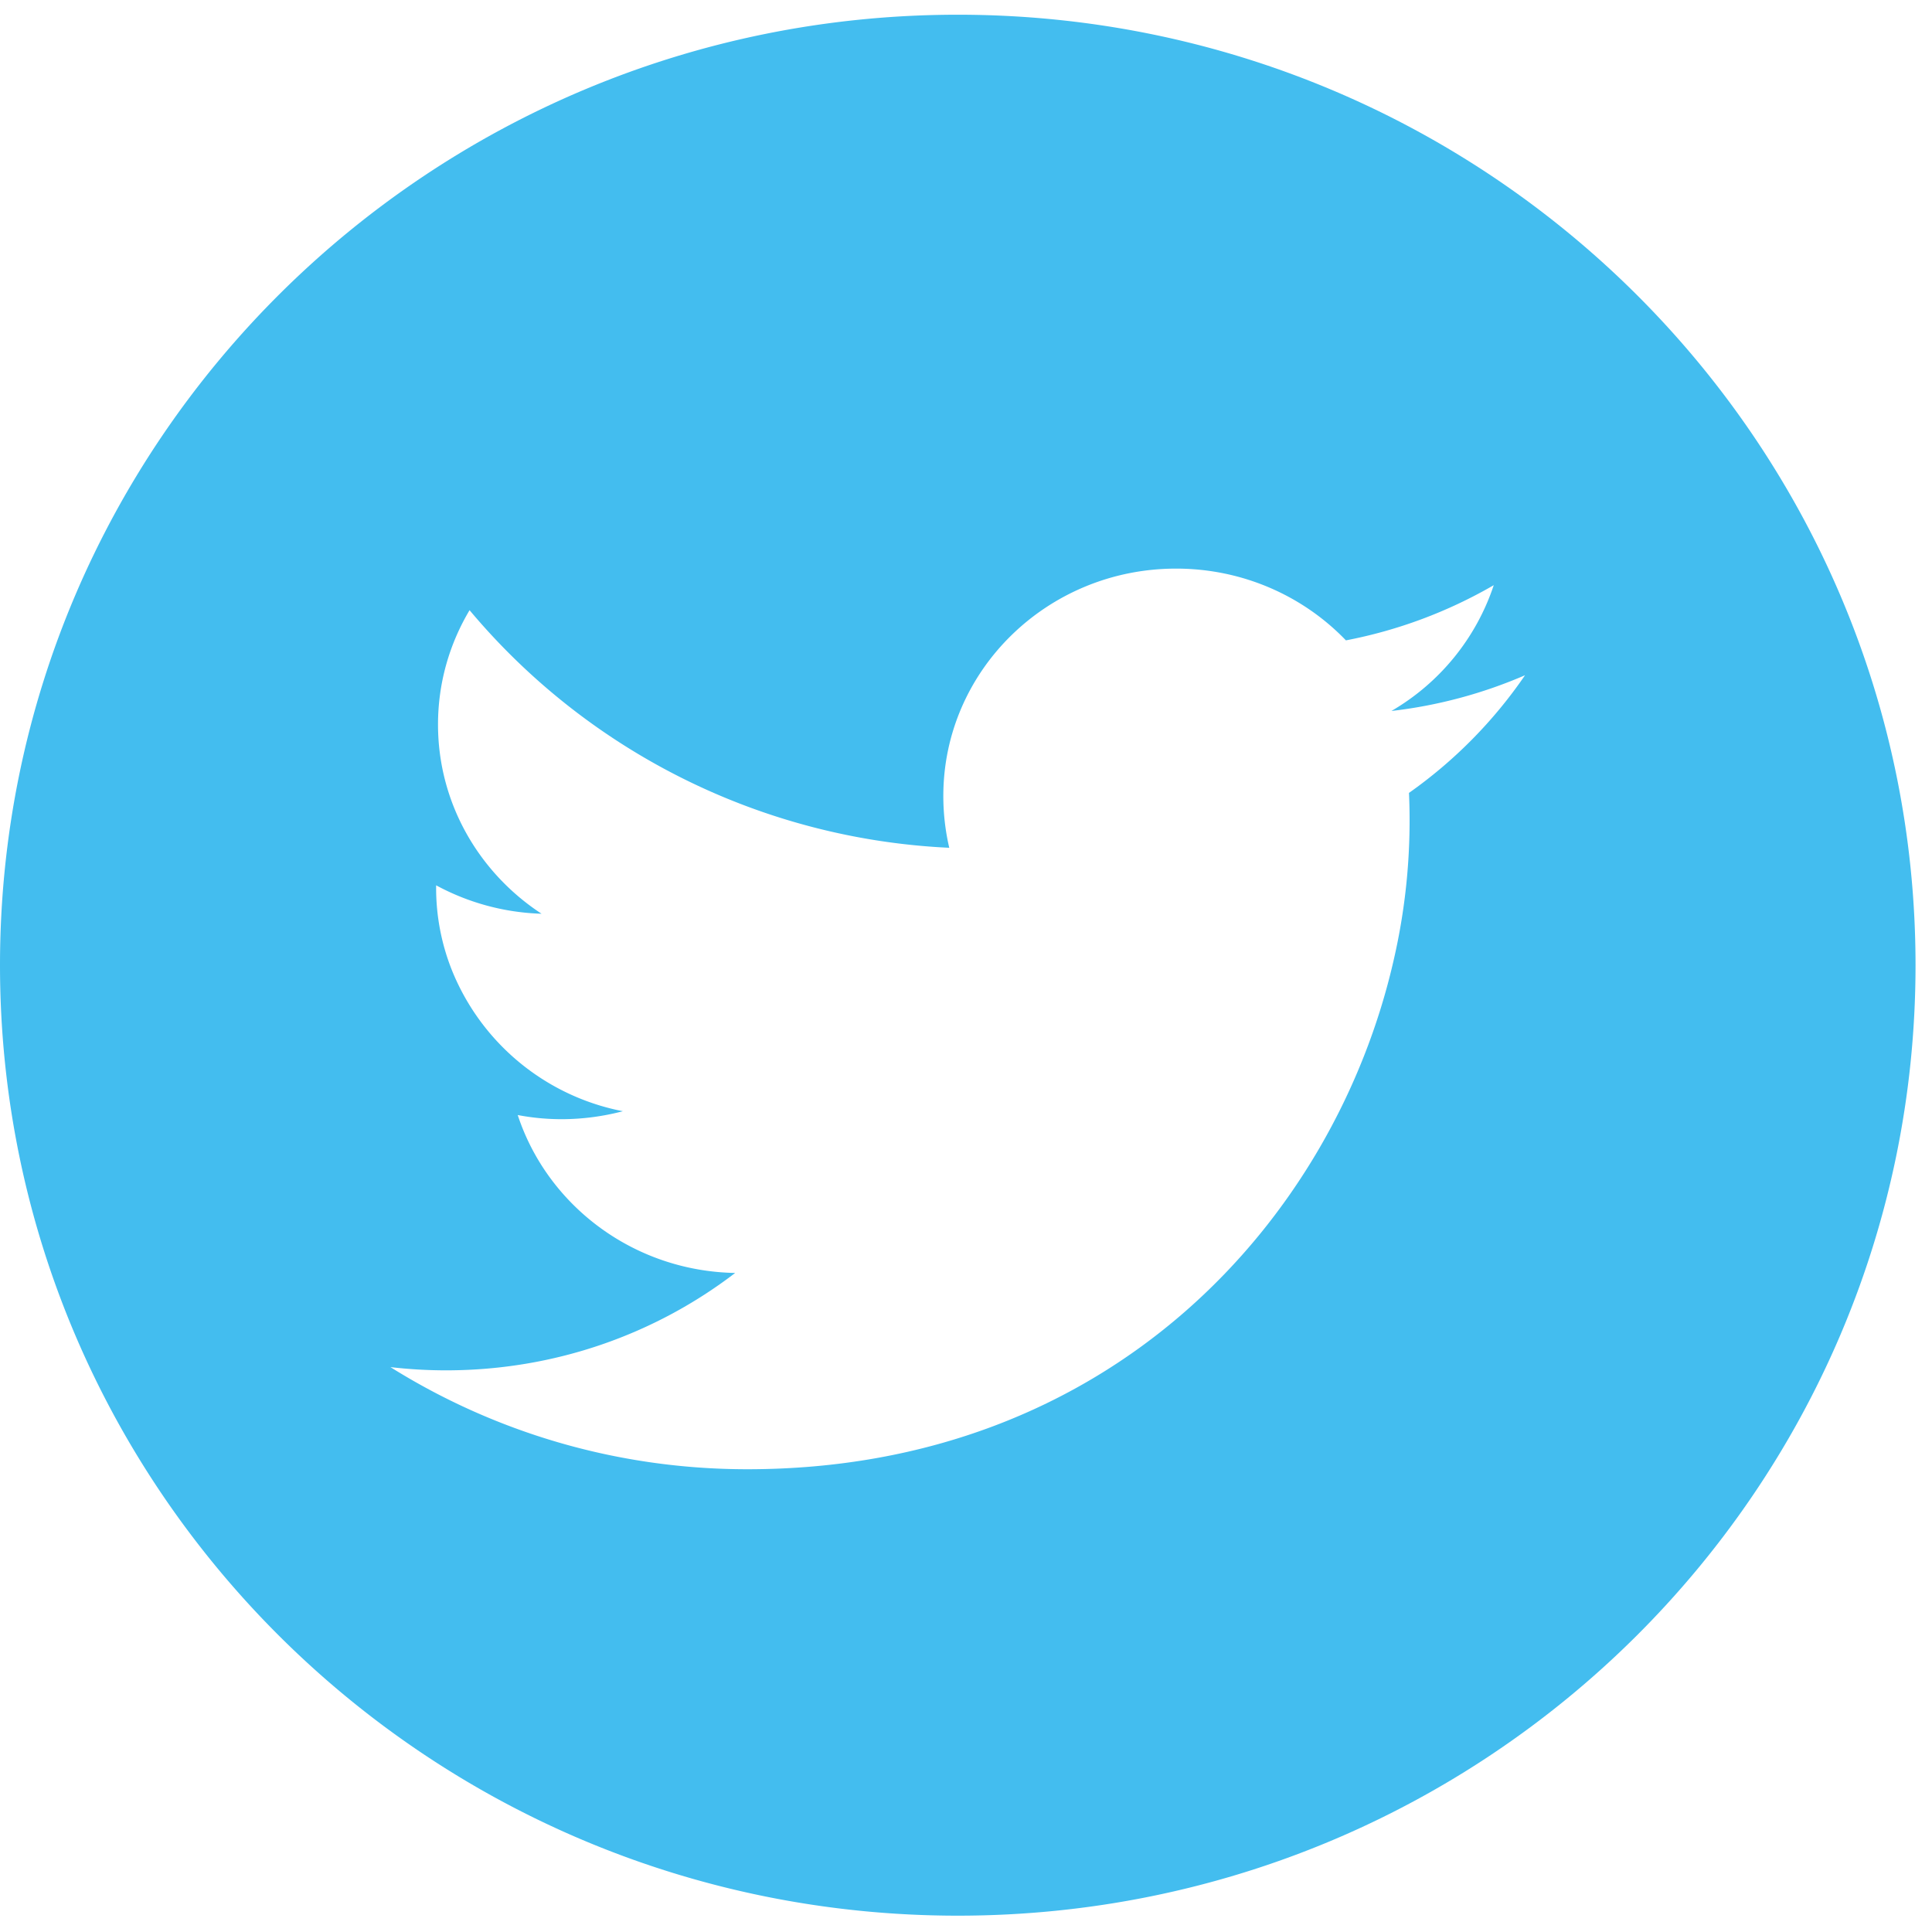 <svg xmlns="http://www.w3.org/2000/svg" width="42" height="42"><path fill="#43BDEF" fill-rule="evenodd" d="M30.63 17.237a13.47 13.47 0 0 1-.33 3.623c-1.283 5.643-6.144 11.08-14.054 11.08-2.855 0-5.516-.817-7.758-2.22.398.046.8.07 1.209.07 2.372 0 4.552-.79 6.285-2.117-2.214-.04-4.082-1.47-4.727-3.433.31.059.627.09.951.09.464 0 .91-.062 1.335-.173a5.044 5.044 0 0 1-3.714-3.058 4.823 4.823 0 0 1-.346-1.791v-.062c.683.37 1.464.593 2.292.618-1.356-.887-2.251-2.4-2.251-4.114 0-.906.251-1.755.686-2.485a14.48 14.48 0 0 0 10.428 5.165 4.959 4.959 0 0 1-.129-1.126c0-2.73 2.265-4.943 5.06-4.943 1.455 0 2.77.6 3.692 1.56a10.266 10.266 0 0 0 3.214-1.2 4.981 4.981 0 0 1-2.225 2.735 10.269 10.269 0 0 0 2.905-.777 10.132 10.132 0 0 1-2.523 2.558M20.822.32C9.322.32 0 9.571 0 20.982c0 11.412 9.323 20.663 20.822 20.663 11.499 0 20.82-9.251 20.82-20.663C41.642 9.571 32.321.32 20.822.32"/></svg>